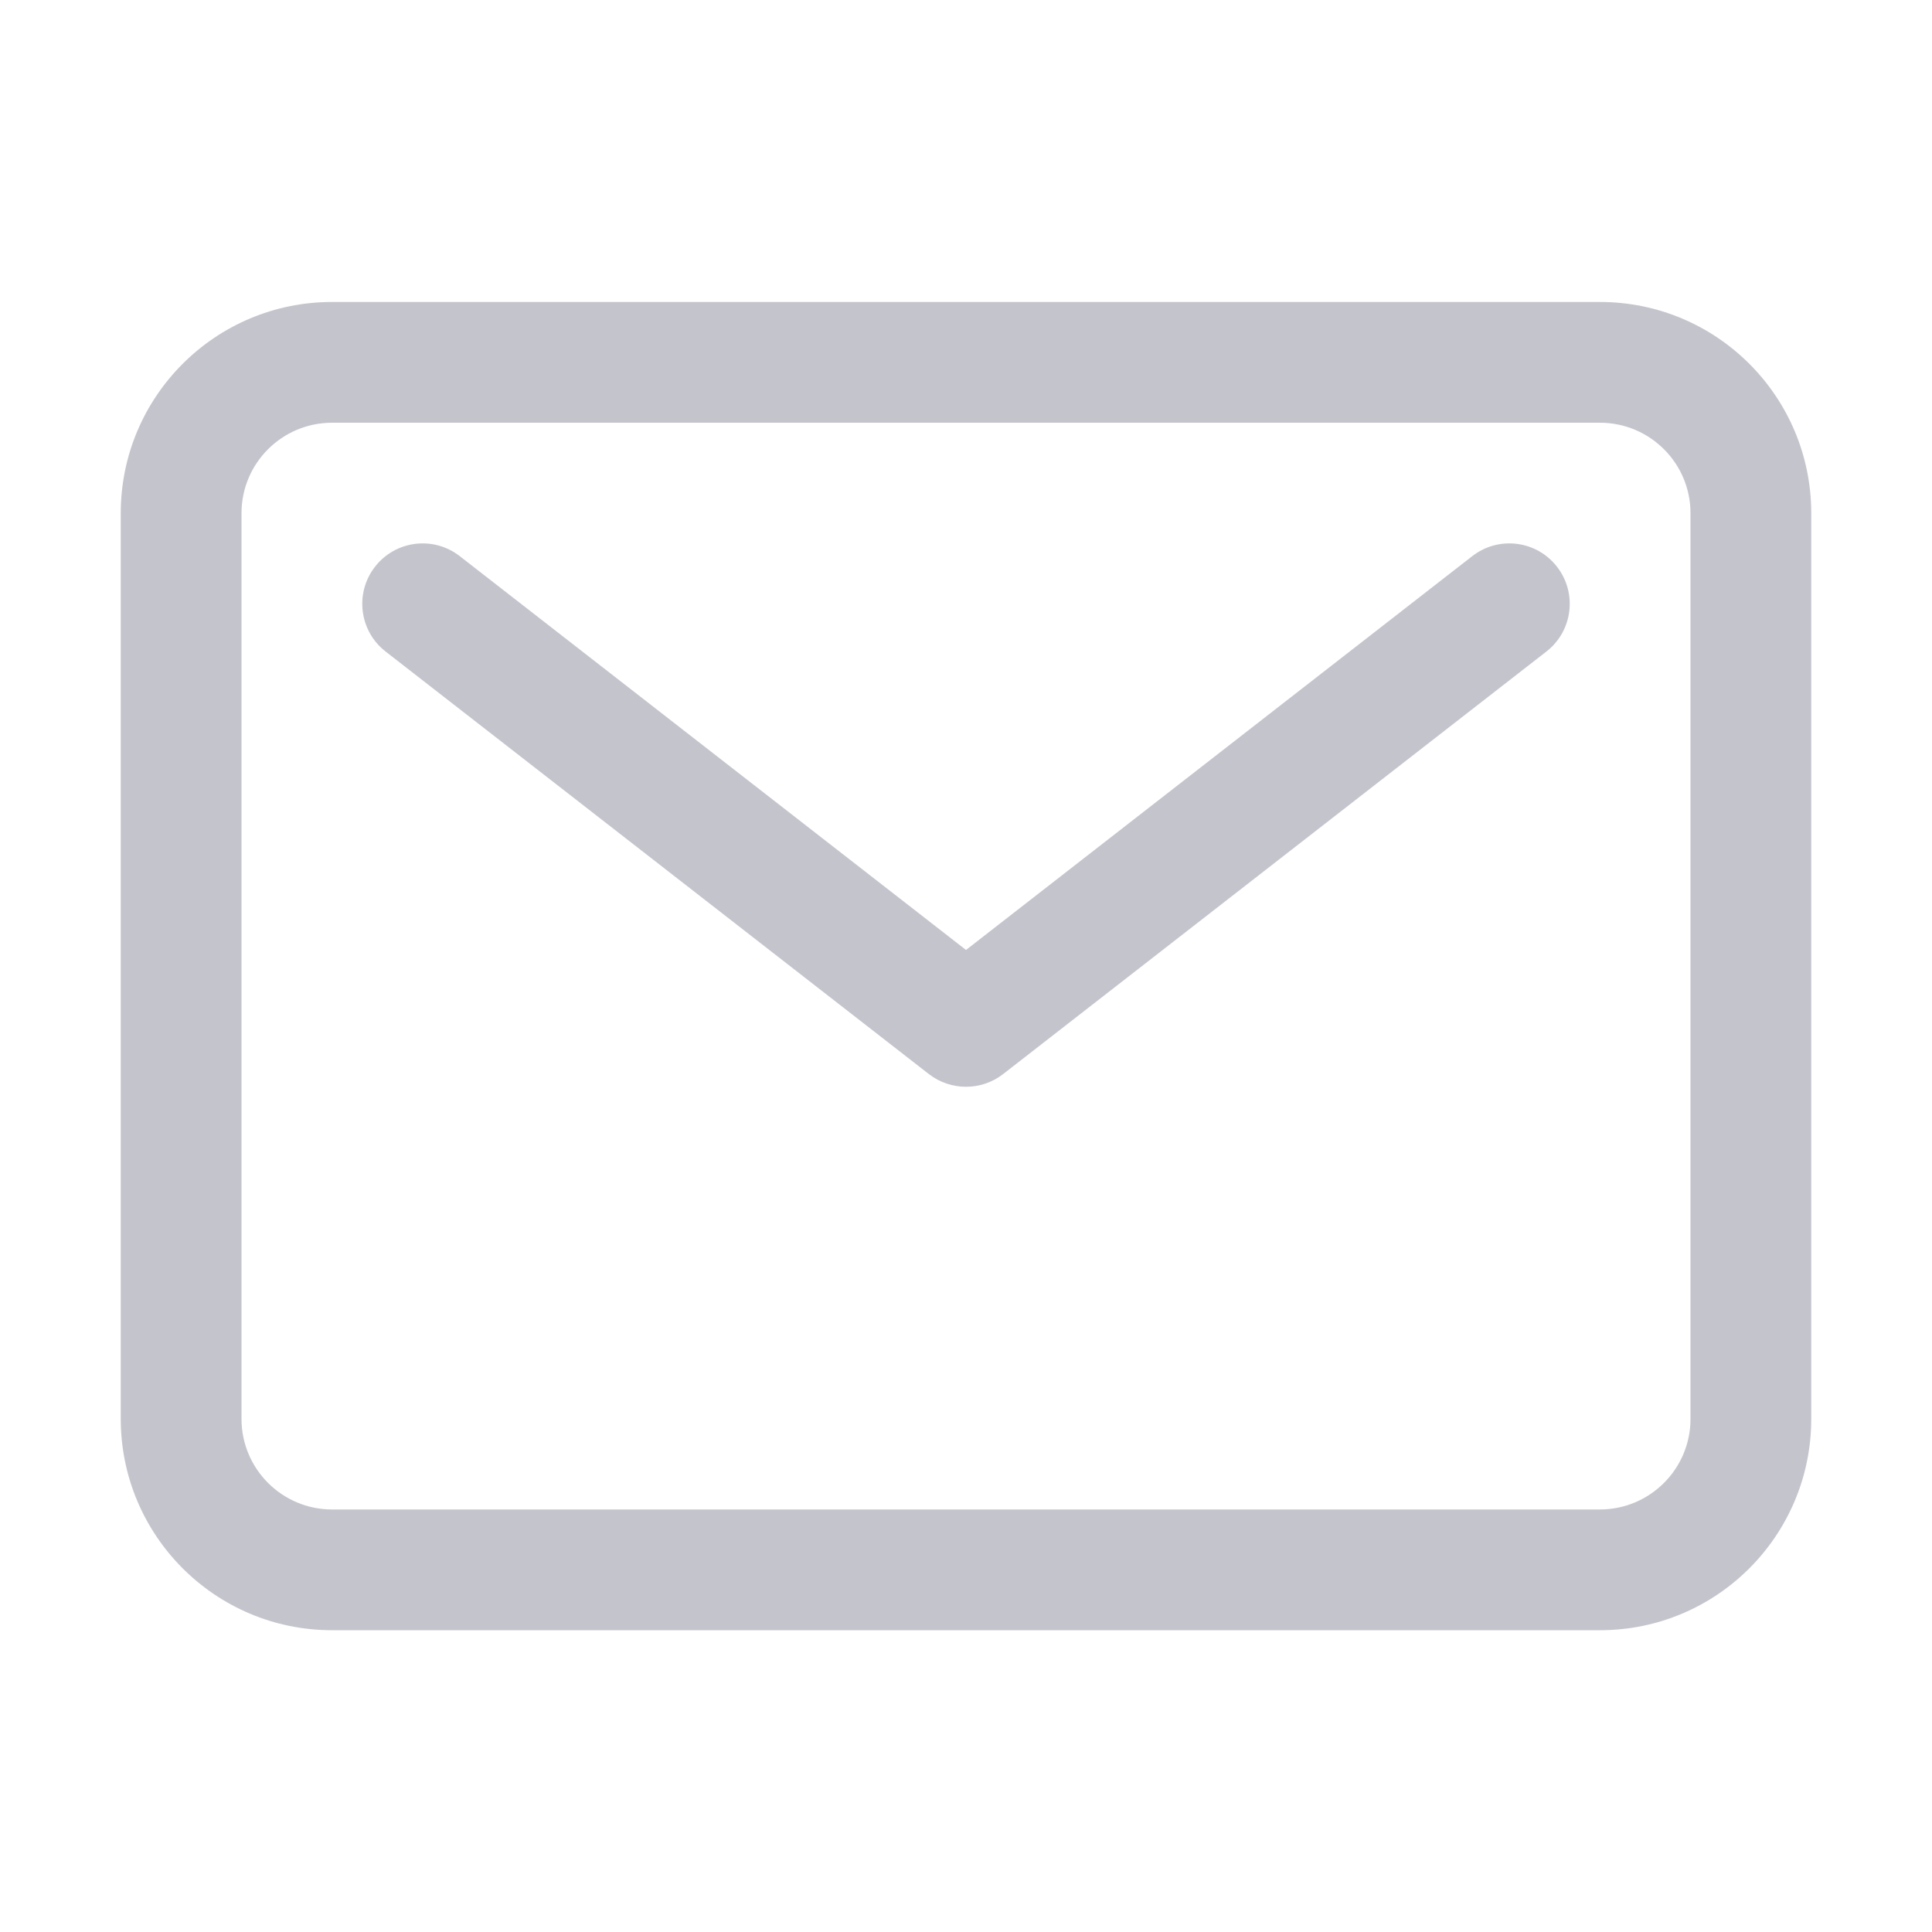 <svg width="20" height="20" viewBox="0 0 20 20" fill="none" xmlns="http://www.w3.org/2000/svg">
<path fill-rule="evenodd" clip-rule="evenodd" d="M3.438 4.376C2.92 4.376 2.5 4.795 2.5 5.313V14.688C2.5 15.206 2.92 15.626 3.438 15.626H16.562C17.08 15.626 17.5 15.206 17.5 14.688V5.313C17.5 4.795 17.08 4.376 16.562 4.376H3.438ZM1.25 5.313C1.25 4.105 2.229 3.126 3.438 3.126H16.562C17.771 3.126 18.75 4.105 18.75 5.313V14.688C18.75 15.896 17.771 16.876 16.562 16.876H3.438C2.229 16.876 1.25 15.896 1.25 14.688V5.313Z" fill="#C4C4CC"/>
<path fill-rule="evenodd" clip-rule="evenodd" d="M3.882 5.867C4.094 5.594 4.486 5.545 4.759 5.757L10 9.834L15.241 5.757C15.514 5.545 15.906 5.594 16.118 5.867C16.33 6.139 16.281 6.532 16.009 6.744L10.384 11.119C10.158 11.294 9.842 11.294 9.616 11.119L3.991 6.744C3.719 6.532 3.67 6.139 3.882 5.867Z" fill="#C4C4CC"/>
</svg>
